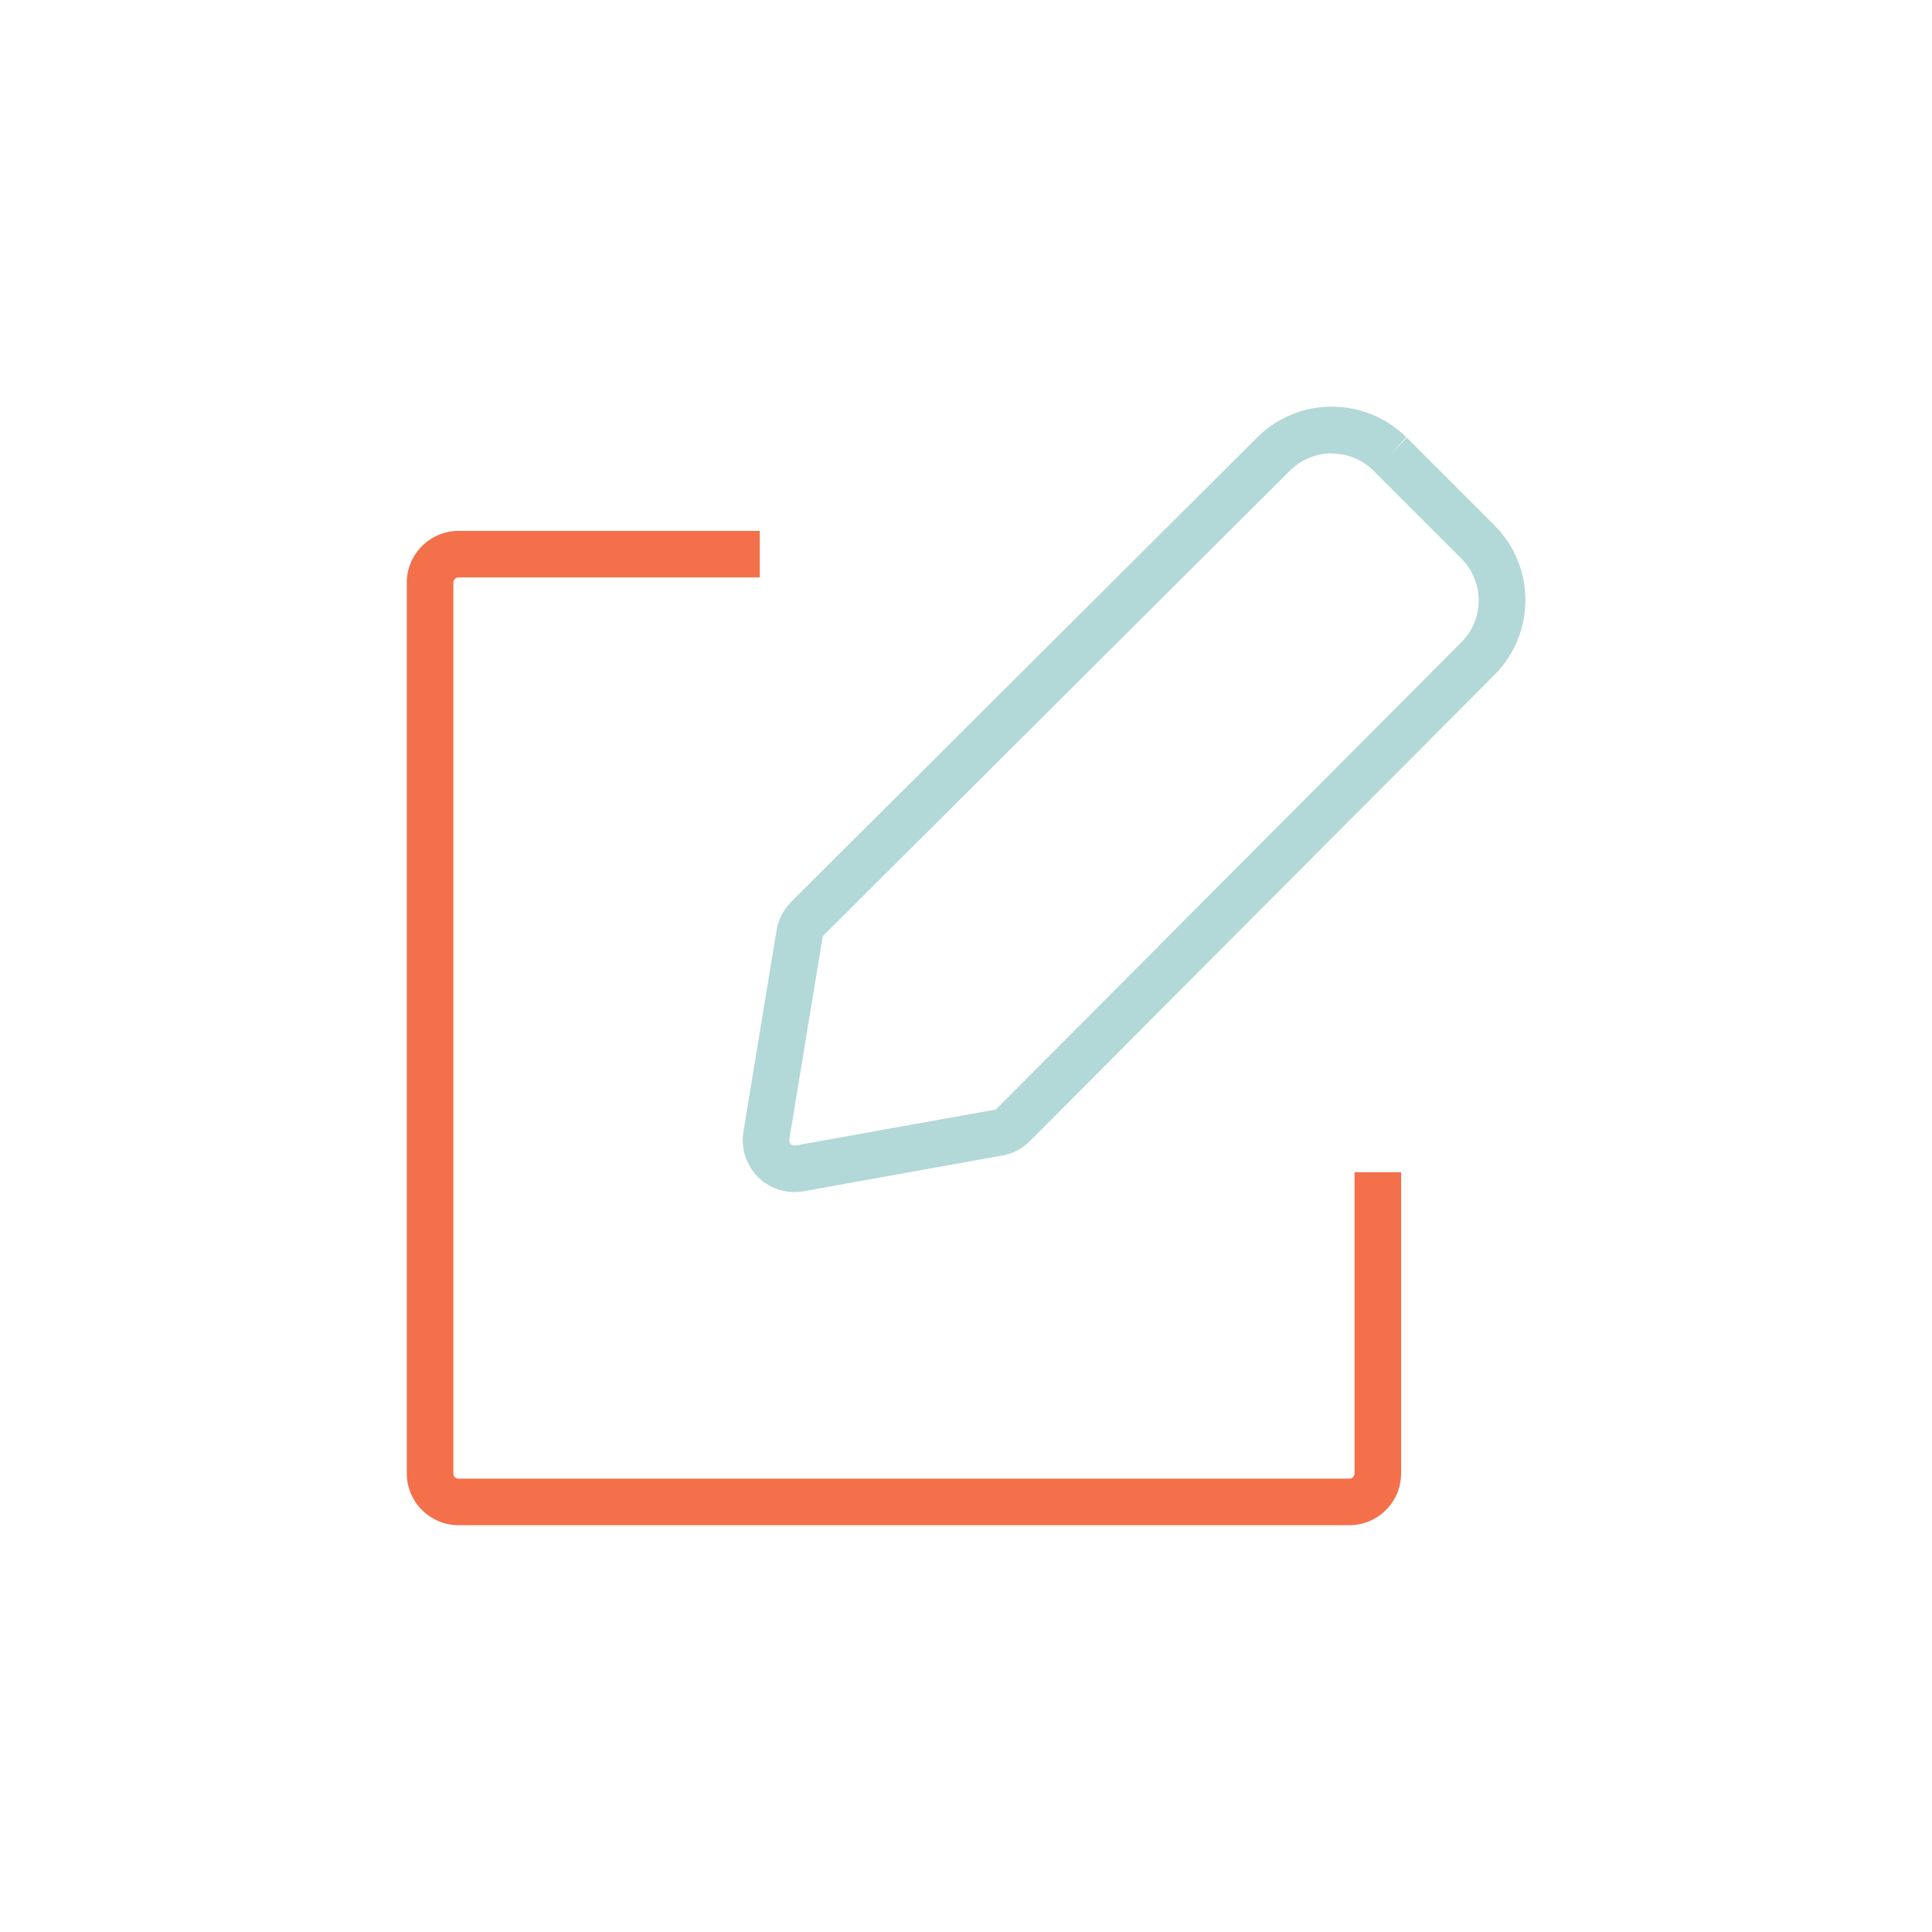 <svg xmlns="http://www.w3.org/2000/svg" id="Layer_1" data-name="Layer 1" viewBox="0 0 144 144"><defs><style>      .cls-1 {        fill: #b2d8d7;      }      .cls-1, .cls-2 {        stroke-width: 0px;      }      .cls-2 {        fill: #f3704b;      }    </style></defs><path class="cls-1" d="M59.22,88.85c-1.01,0-1.99-.39-2.71-1.11-.89-.88-1.3-2.14-1.1-3.38l2.47-15.02c.13-.8.51-1.53,1.08-2.11l34.72-34.6c3.05-3.08,8.05-3.09,11.14-.04l-1.19,1.27,1.23-1.23,6.51,6.51c3.08,3.05,3.1,8.05.04,11.14,0,0-.04.04-.04.04l-34.61,34.73c-.57.57-1.28.94-2.06,1.08-.05,0-.1.02-.15.02l-14.65,2.64c-.23.04-.45.06-.68.06M99.27,33.79c-1.14,0-2.27.43-3.14,1.3l-34.72,34.6c-.06.06-.1.13-.11.22l-2.47,15.02c-.03.17.05.28.11.34.07.06.18.14.35.11l14.8-2.66s.04,0,.06,0c.06-.02.11-.06.15-.1l34.65-34.78c1.7-1.71,1.68-4.51-.04-6.22l-6.56-6.56c-.85-.84-1.97-1.26-3.09-1.26"></path><path class="cls-2" d="M100.58,113.68H34.18c-2.13,0-3.86-1.73-3.86-3.86V43.43c0-2.13,1.73-3.86,3.86-3.86h22.45v3.47h-22.45c-.22,0-.39.18-.39.39v66.39c0,.22.18.39.39.39h66.39c.22,0,.39-.18.39-.39v-22.45h3.47v22.45c0,2.13-1.73,3.86-3.86,3.86"></path></svg>